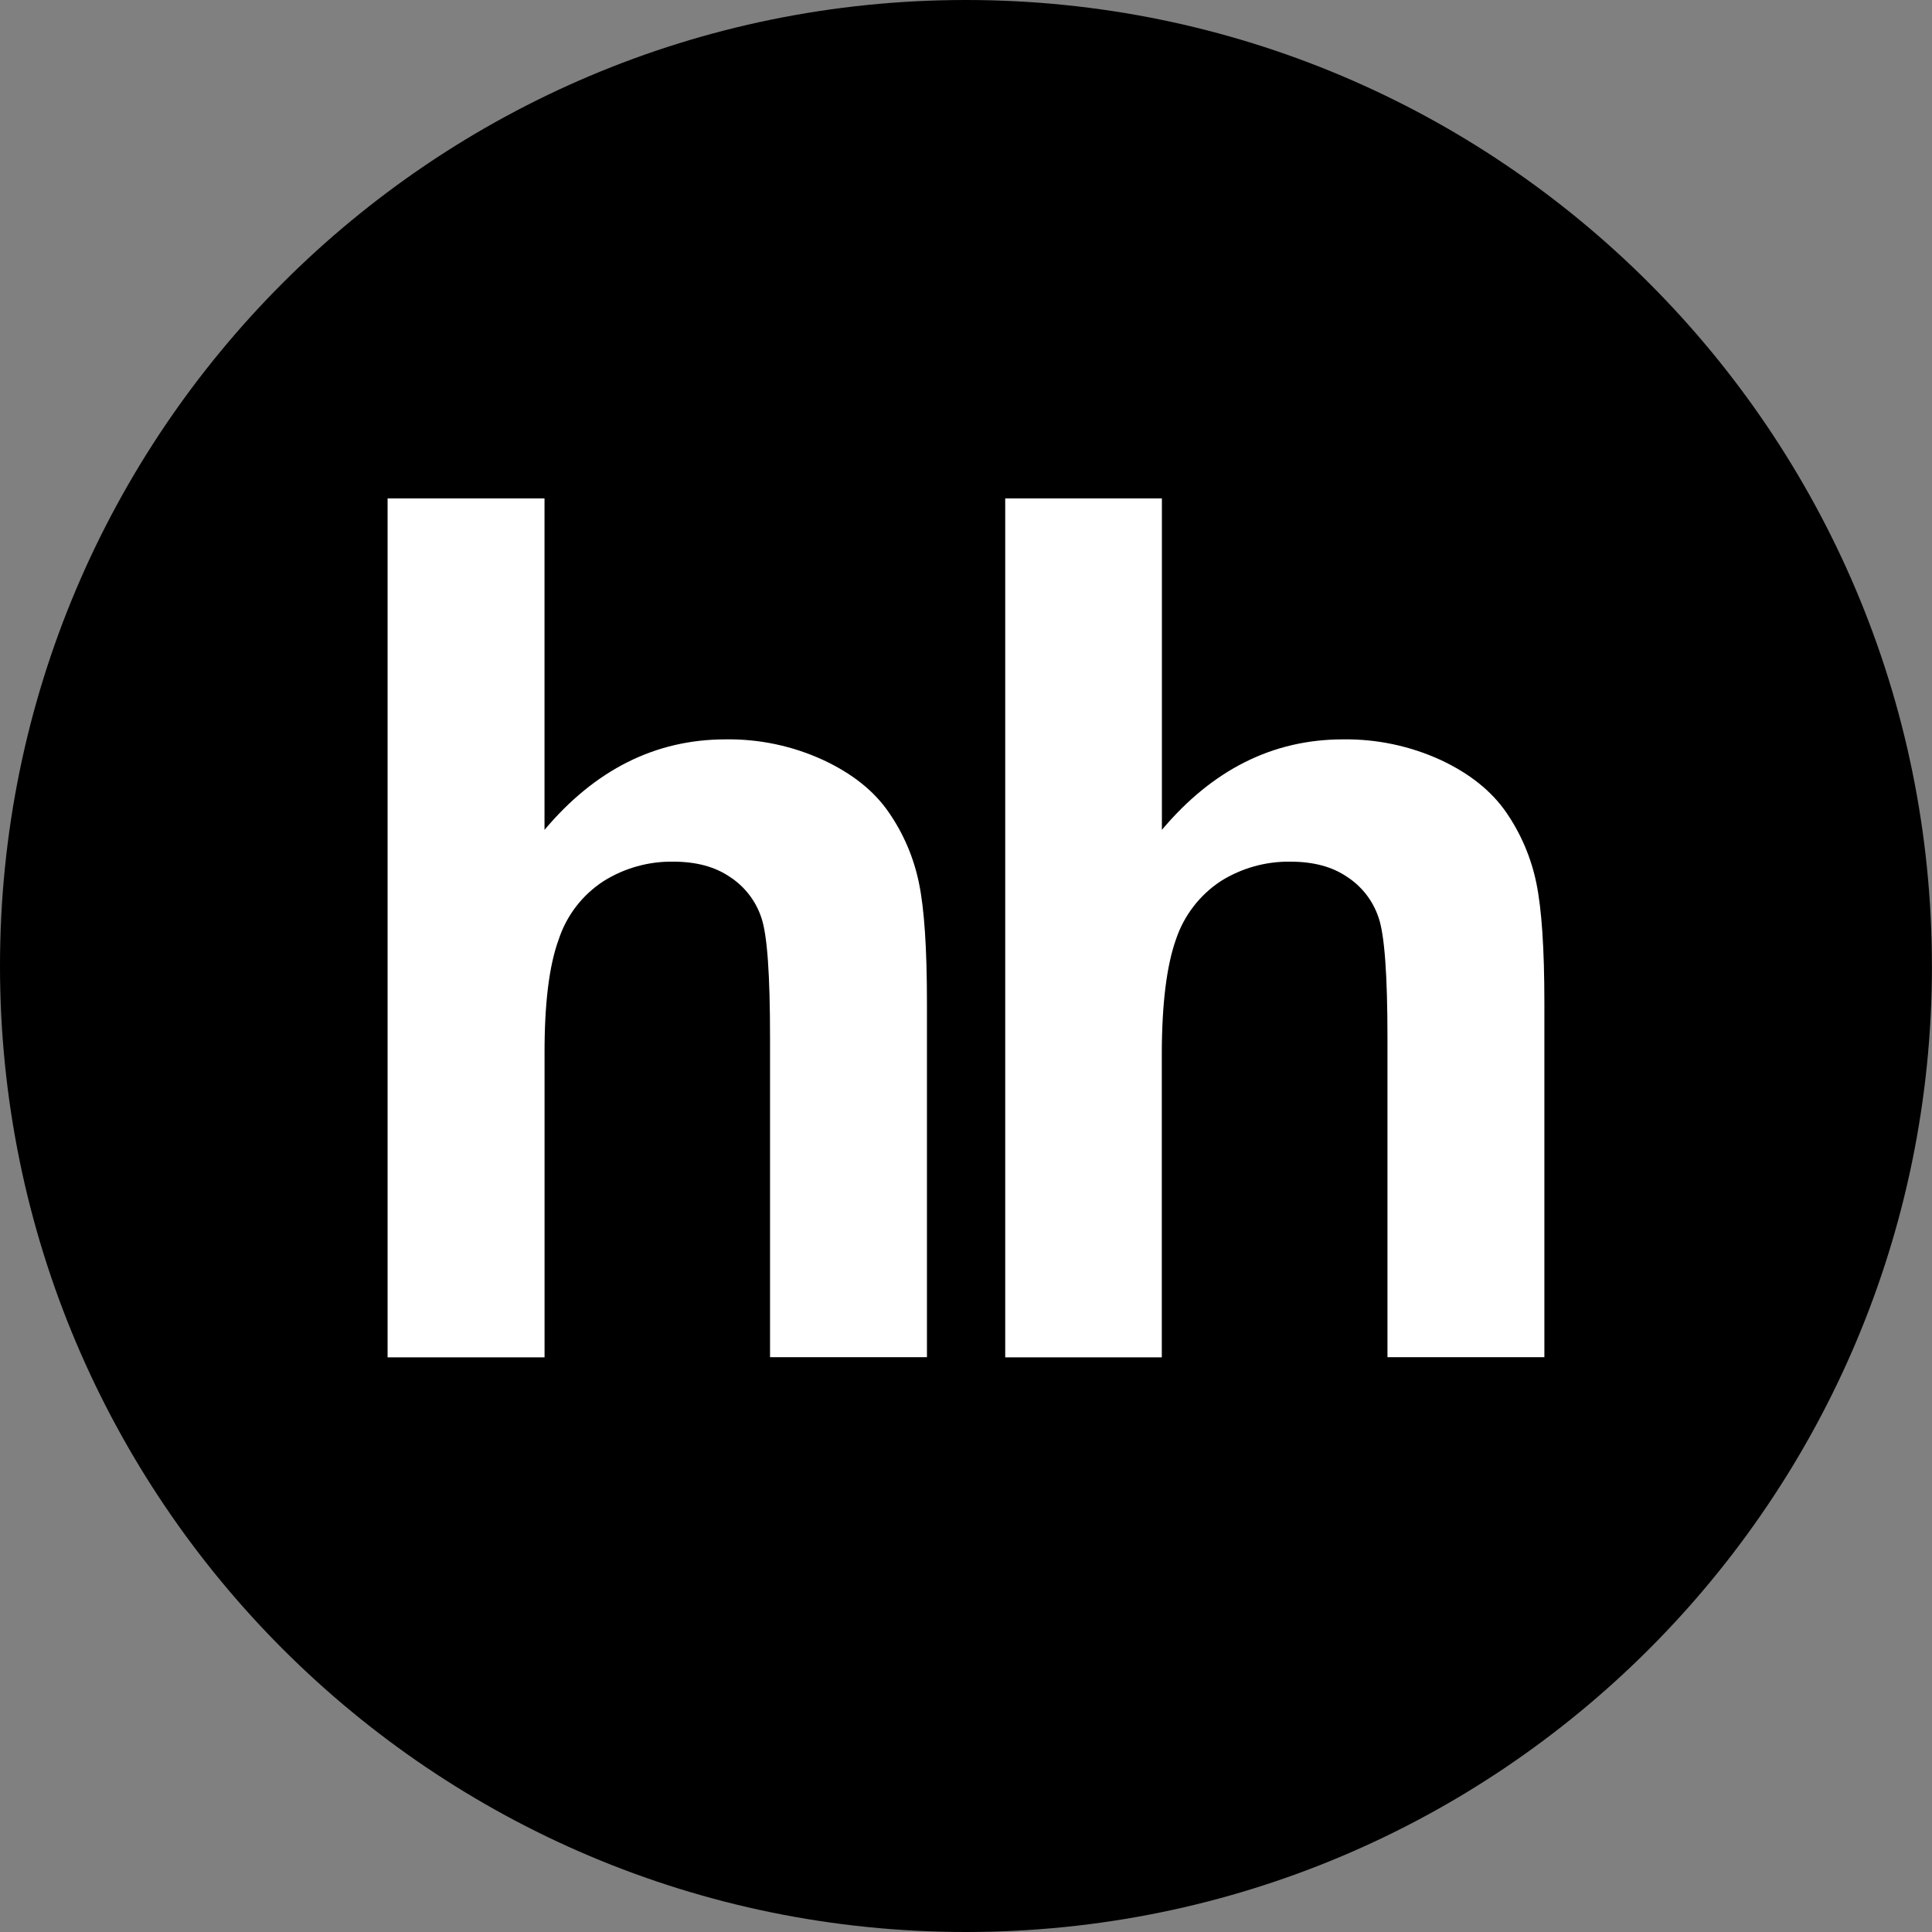 <?xml version="1.0" encoding="UTF-8"?> <svg xmlns="http://www.w3.org/2000/svg" width="191" height="191" viewBox="0 0 191 191" fill="none"><rect x="0" y="0" width="191" height="191" fill="#808080" stroke="none"/> <g clip-path="url(#clip0_750_1346)"> <path fill-rule="evenodd" clip-rule="evenodd" d="M190.995 95.495C190.995 148.269 148.237 191 95.495 191C42.754 191 0 148.278 0 95.495C0 42.713 42.763 0 95.491 0C148.218 0 190.991 42.754 190.991 95.495H190.995Z" fill="black"></path> <path fill-rule="evenodd" clip-rule="evenodd" d="M53.831 49.274V82.041C58.817 76.11 64.78 73.095 71.733 73.095C75.06 73.046 78.356 73.743 81.378 75.134C84.256 76.475 86.415 78.197 87.857 80.299C89.315 82.399 90.332 84.774 90.845 87.279C91.379 89.816 91.639 93.781 91.639 99.141V134.176H76.127V102.613C76.127 96.349 75.853 92.384 75.26 90.696C74.707 89.046 73.61 87.632 72.148 86.686C70.661 85.673 68.8 85.185 66.56 85.185C64.131 85.147 61.743 85.813 59.684 87.101C57.585 88.458 56.015 90.493 55.236 92.868C54.291 95.432 53.817 99.228 53.835 104.274V134.19H38.318V49.274H53.831ZM114.866 49.274V82.041C119.853 76.11 125.816 73.095 132.769 73.095C136.101 73.049 139.402 73.746 142.432 75.134C145.291 76.475 147.446 78.197 148.897 80.299C150.35 82.401 151.365 84.775 151.881 87.279C152.41 89.816 152.679 93.781 152.679 99.141V134.176H137.167V102.613C137.167 96.349 136.875 92.384 136.282 90.696C135.729 89.046 134.632 87.632 133.171 86.686C131.692 85.673 129.822 85.185 127.572 85.185C125.145 85.149 122.76 85.814 120.701 87.101C118.615 88.47 117.05 90.501 116.258 92.868C115.345 95.432 114.857 99.228 114.857 104.274V134.19H99.377V49.274H114.866Z" fill="white"></path> </g> <defs> <clipPath id="clip0_750_1346"> <rect width="190.995" height="191" fill="white"></rect> </clipPath> </defs> </svg> 